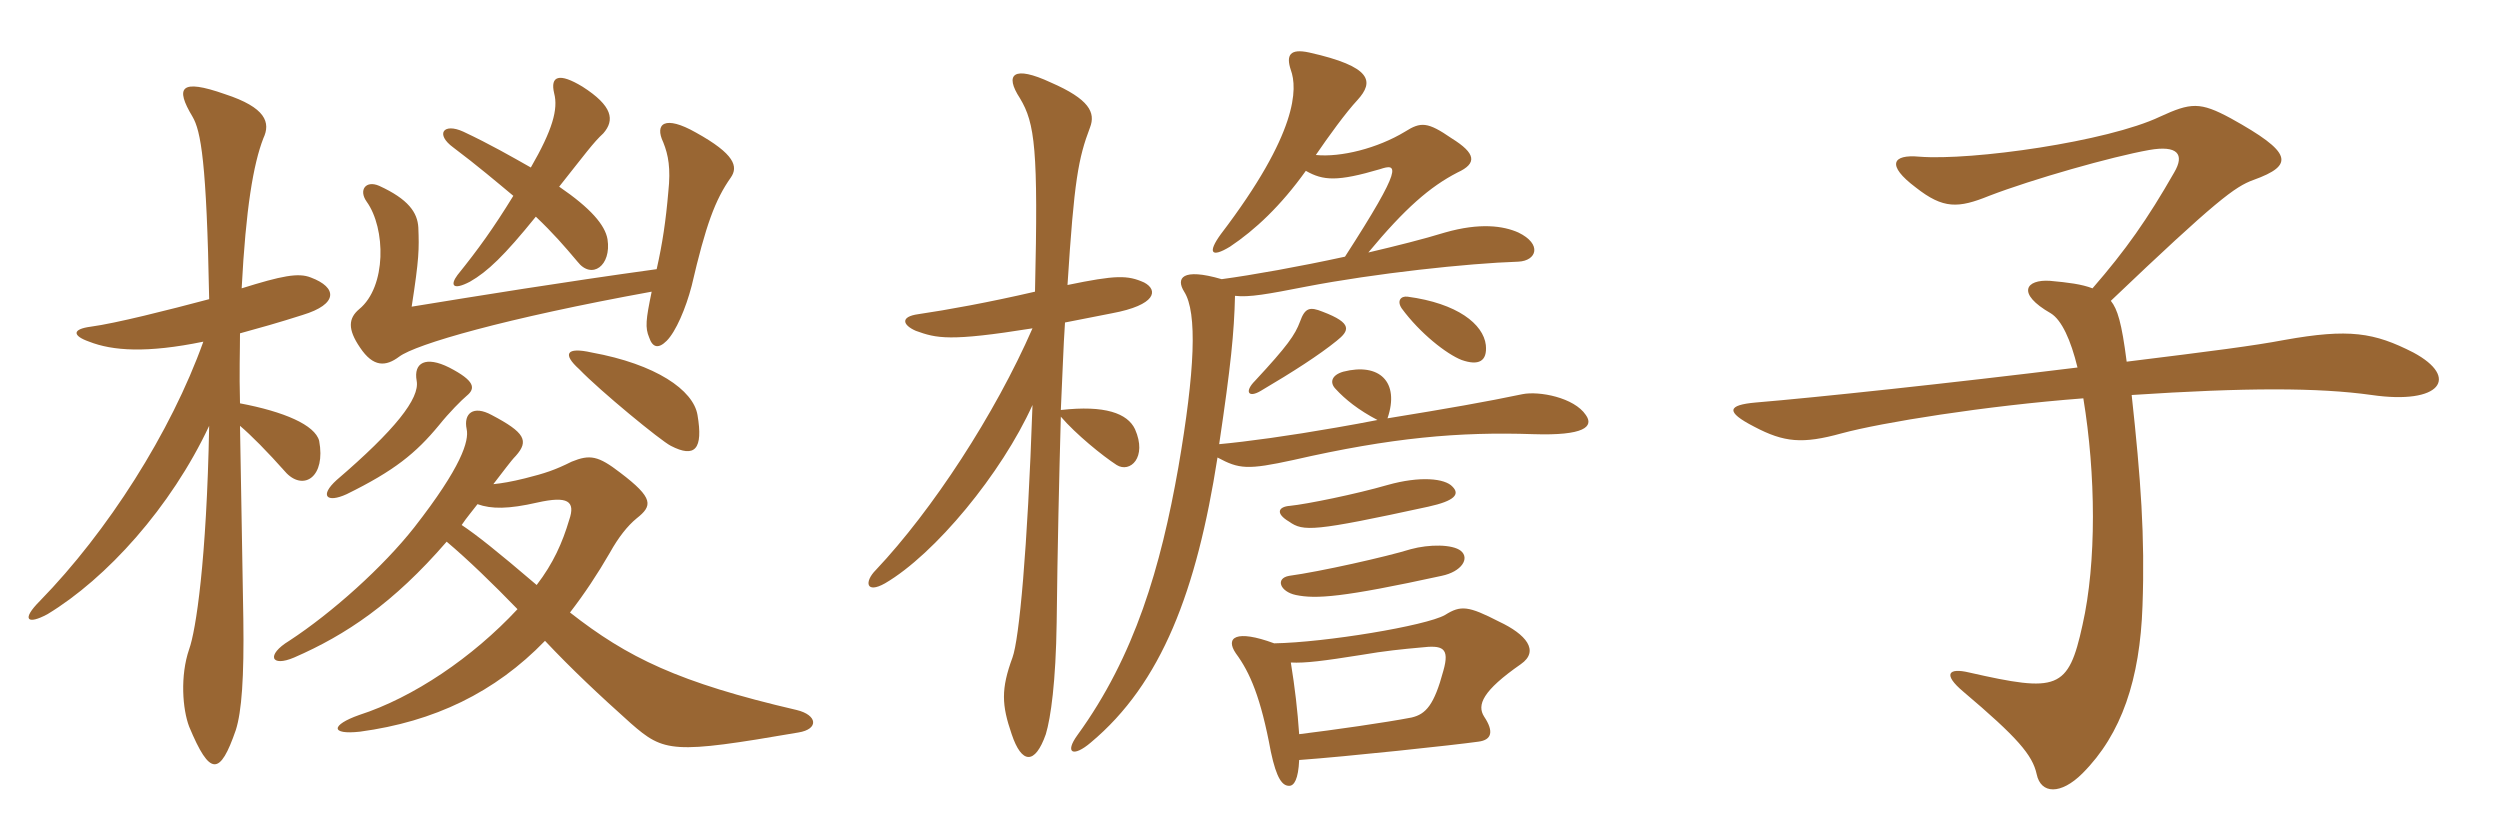 <svg xmlns="http://www.w3.org/2000/svg" xmlns:xlink="http://www.w3.org/1999/xlink" width="450" height="150"><path fill="#996633" padding="10" d="M80.40 97.50C84.15 100.65 88.80 105.15 93.15 109.65C85.05 118.35 74.40 125.55 64.65 128.70C59.55 130.50 59.40 132.30 64.80 131.70C78.15 129.90 89.10 124.65 98.10 115.35C102.90 120.45 107.85 125.10 113.55 130.20C119.55 135.45 121.05 135.75 143.70 131.85C147.45 131.25 147.15 128.70 143.40 127.80C122.10 122.85 112.95 118.35 102.60 110.25C105.15 106.95 107.55 103.35 109.80 99.45C111.30 96.75 112.95 94.65 114.60 93.30C117.45 91.05 117.75 89.70 111.60 85.05C107.70 82.05 106.20 81.75 102.90 83.10C99.90 84.60 98.10 85.20 94.50 86.10C92.10 86.70 90.30 87 88.80 87.15C90.45 85.05 91.95 82.95 92.85 82.05C95.25 79.35 94.50 77.85 88.50 74.70C85.20 72.90 83.40 74.40 84 77.25C84.45 79.35 83.10 84 74.55 94.95C69 102 59.85 110.25 52.05 115.35C47.85 117.90 48.75 120.15 52.95 118.35C62.25 114.30 70.80 108.60 80.40 97.50ZM85.95 90.75C88.50 91.65 91.50 91.65 96.75 90.45C102.15 89.25 103.65 90.15 102.45 93.60C101.25 97.65 99.60 101.40 96.60 105.30C89.40 99.15 85.80 96.30 83.10 94.50C84 93.15 85.05 91.95 85.95 90.75ZM84 71.25C85.65 69.90 85.50 68.55 80.85 66.15C76.65 64.05 74.40 65.25 75 68.55C75.60 71.70 71.10 77.40 60.60 86.40C57.45 89.25 58.80 90.60 62.40 88.95C70.95 84.75 74.85 81.60 79.05 76.50C80.85 74.25 83.10 72 84 71.25ZM125.55 74.70C124.80 70.20 118.05 65.55 106.50 63.45C101.85 62.40 101.25 63.75 104.25 66.45C108 70.35 118.95 79.35 120.75 80.25C125.10 82.50 126.60 80.85 125.55 74.70ZM118.20 48.45C100.80 50.85 86.10 53.25 74.10 55.20C75.45 46.50 75.45 44.85 75.30 40.95C75.15 38.25 73.50 35.85 68.25 33.45C65.85 32.40 64.50 34.20 66 36.30C69.45 41.10 69.60 51.60 64.65 55.65C62.70 57.30 62.55 59.25 64.80 62.55C67.20 66.15 69.45 66 71.85 64.20C74.85 61.95 90.90 57.30 117.30 52.50C116.25 57.60 116.10 58.95 116.85 60.75C117.45 62.55 118.50 62.85 120 61.35C121.65 59.70 123.45 55.50 124.50 51.45C127.05 40.50 128.70 36 131.55 31.95C132.90 30 132.30 27.75 125.25 23.85C119.70 20.70 117.75 22.20 119.40 25.65C120.30 27.90 120.75 30.30 120.30 34.50C119.85 39.75 119.25 43.80 118.20 48.45ZM95.55 30.15C92.10 28.20 88.20 25.95 83.40 23.70C79.80 22.05 78.30 24.15 81.60 26.55C85.80 29.70 89.70 33 92.40 35.25C88.80 41.10 86.10 44.85 82.35 49.50C81 51.30 81.45 52.35 84.60 50.70C87.75 48.90 90.75 46.05 96.45 39C99.60 42 101.55 44.25 103.95 47.10C106.50 50.40 110.10 47.85 109.35 43.05C108.90 40.50 106.35 37.50 100.65 33.60C105.30 27.75 106.80 25.65 108.60 24C110.70 21.60 110.25 19.05 104.85 15.60C100.65 13.05 99 13.65 99.75 16.80C100.50 19.65 99.45 23.40 95.55 30.15ZM36.60 61.50C30.75 77.85 19.35 95.70 7.20 108.15C3.75 111.60 4.95 112.50 8.55 110.55C19.20 104.10 30.75 91.35 37.65 76.65C37.20 100.95 35.25 113.55 34.05 116.85C32.40 121.65 32.85 127.65 34.05 130.80C37.80 139.80 39.60 139.65 42.45 131.40C43.50 128.10 43.95 121.95 43.80 111.45C43.50 94.80 43.35 84.15 43.20 76.65C45.15 78.30 48 81.15 51.60 85.20C54.75 88.35 58.65 85.80 57.45 79.35C56.70 76.50 51.15 74.10 43.20 72.60C43.05 66.75 43.20 63.45 43.20 60C46.50 59.10 50.25 58.05 54.45 56.70C60.90 54.75 60.75 51.75 55.95 49.95C53.70 49.05 50.70 49.65 43.50 51.90C44.25 37.50 45.60 29.55 47.40 24.90C48.75 22.05 47.85 19.35 40.50 16.95C32.40 14.10 31.50 15.75 34.65 21C36.15 23.55 37.20 29.10 37.65 53.85C30.30 55.80 20.85 58.20 16.35 58.80C12.90 59.25 13.05 60.45 16.05 61.50C20.25 63.15 26.40 63.60 36.60 61.50ZM267.45 62.10C267 58.35 262.35 54.60 253.35 53.40C252.15 53.25 251.40 54.15 252.30 55.50C255.60 60 260.40 63.75 263.10 64.80C266.10 65.85 267.75 65.10 267.45 62.10ZM240.60 61.35C242.85 59.55 243.60 58.20 238.05 56.10C235.80 55.20 234.90 55.35 234 57.90C233.10 60.30 231.75 62.25 225.90 68.55C223.95 70.50 224.70 71.70 226.95 70.35C232.80 66.90 237.45 63.90 240.60 61.35ZM285.45 74.70C283.35 71.55 277.05 70.35 274.05 70.95C267.60 72.30 260.85 73.50 249.75 75.30C252 68.70 248.25 65.25 241.80 66.90C239.70 67.50 239.25 68.85 240.45 70.05C242.10 71.85 244.50 73.80 247.95 75.60C245.70 76.05 243.15 76.50 240.60 76.95C232.05 78.45 224.40 79.50 219.45 79.95C221.55 65.85 222.15 59.85 222.30 53.25C224.85 53.55 228.15 52.95 235.05 51.60C247.50 49.20 264.15 47.40 273.30 47.10C276.60 46.95 277.65 43.95 273.30 41.85C270.60 40.65 266.40 40.05 260.10 41.85C256.20 43.05 251.40 44.25 246.30 45.45C252.90 37.50 257.40 33.60 262.35 31.05C265.95 29.40 265.65 27.60 261.30 24.90C256.95 21.90 255.75 21.90 252.90 23.70C247.95 26.70 241.35 28.35 236.85 27.90C239.10 24.60 242.25 20.25 244.35 18C247.35 14.70 247.05 12 235.65 9.45C232.20 8.70 231.45 9.90 232.35 12.60C233.55 15.90 233.70 23.85 219.75 42.15C217.35 45.45 217.95 46.50 221.40 44.40C225.90 41.40 230.55 37.05 235.05 30.75C238.20 32.55 240.75 32.70 248.40 30.45C251.55 29.40 252.75 29.70 242.10 46.20C233.85 48 225.45 49.50 219.90 50.25C212.70 48.15 211.65 50.10 213.15 52.50C215.55 56.25 215.10 66.75 212.10 84.15C208.95 102 204.30 118.05 193.95 132.30C191.55 135.60 193.20 136.35 196.35 133.65C209.10 123 215.40 106.35 219.15 82.35C223.05 84.45 224.55 84.60 232.80 82.80C250.50 78.75 262.65 77.70 276 78.15C285.15 78.45 286.95 76.80 285.45 74.70ZM205.95 50.85C202.95 49.50 200.85 49.50 192.15 51.30C193.35 32.40 194.10 28.50 196.20 22.95C197.25 20.25 196.05 17.85 189.15 14.85C182.40 11.70 180.75 13.35 183.60 17.70C186.30 22.20 186.90 26.85 186.30 52.50C177.90 54.45 170.40 55.80 165.30 56.55C162 57 162.45 58.50 164.85 59.55C168.60 60.90 170.85 61.50 185.85 59.10C179.10 74.55 167.85 91.80 157.65 102.60C155.55 104.70 155.85 106.95 159.30 105C168.30 99.75 180.30 85.20 185.85 72.90C184.95 99.15 183.45 115.05 182.25 118.35C180.15 124.05 180.30 126.90 182.10 132.15C183.90 137.55 186.30 137.70 188.25 132.15C189.15 129.15 190.05 122.70 190.20 112.05C190.35 98.70 190.65 85.80 190.95 75C193.65 78.15 198.45 82.05 201 83.70C203.40 85.20 206.55 82.35 204.30 77.25C202.95 74.40 198.90 72.90 190.95 73.80C191.25 67.65 191.40 62.40 191.70 58.05C194.10 57.60 196.95 57 200.10 56.40C208.20 54.90 208.50 52.20 205.95 50.85ZM261.45 87.60C260.10 86.10 255.60 85.65 249.75 87.30C244.05 88.95 235.20 90.75 232.20 91.05C230.10 91.20 229.50 92.40 232.05 93.90C234.60 95.70 236.40 95.70 257.10 91.20C261.90 90.15 262.80 88.95 261.45 87.60ZM262.95 99.15C261.45 97.95 257.25 97.95 253.95 98.85C249.60 100.20 237.60 102.90 232.05 103.65C229.50 104.10 230.40 106.50 233.25 107.10C236.85 107.85 241.65 107.55 259.50 103.65C263.10 102.90 264.60 100.50 262.95 99.15ZM273.75 119.55C277.20 117.15 274.65 114.15 269.85 111.90C264.30 109.05 262.95 108.90 260.10 110.70C256.65 112.65 238.50 115.65 229.35 115.80C222.45 113.25 220.50 114.75 222.45 117.60C225 121.05 226.95 125.55 228.75 135.30C229.80 140.25 230.85 141.45 232.05 141.45C232.95 141.45 233.70 140.25 233.85 136.80C242.25 136.20 261.90 134.10 266.10 133.50C268.50 133.20 268.95 131.70 267.15 129C265.80 126.90 266.85 124.35 273.75 119.55ZM259.80 120.75C258.15 126.90 256.65 128.55 254.10 129.15C249.45 130.05 240 131.40 233.85 132.15C233.55 127.80 233.10 123.90 232.35 119.25C234.90 119.40 238.35 118.95 244.95 117.90C249.30 117.15 252.45 116.85 255.75 116.55C259.65 116.10 261 116.55 259.80 120.75ZM434.40 63.45C427.35 59.85 422.85 59.10 411.15 61.20C405.60 62.25 398.55 63.15 382.80 65.10C381.90 58.05 381.15 55.65 379.95 54.15C399 36 402.30 33.60 405.60 32.40C413.10 29.70 412.65 27.45 401.55 21.30C396 18.30 394.35 18.45 388.80 21C379.35 25.50 354.90 28.95 345.45 28.20C340.65 27.75 339.45 29.70 344.85 33.75C349.80 37.65 352.50 37.50 358.05 35.25C365.85 32.25 380.10 28.20 386.85 27C391.95 26.10 393.30 27.75 391.35 31.05C386.55 39.45 382.65 45 376.65 51.90C374.70 51.15 372.30 50.85 369 50.55C364.65 50.25 362.85 52.80 369.15 56.40C371.10 57.60 372.75 61.20 373.95 66.15C350.85 69 326.85 71.55 316.05 72.45C310.95 72.90 310.50 74.10 315.75 76.80C321.15 79.65 324.45 79.95 331.50 78C338.70 76.05 357.30 73.05 375 71.70C377.25 85.35 377.40 101.25 374.85 112.50C372.30 124.20 370.35 124.65 354.45 121.05C350.70 120.15 349.65 121.35 353.40 124.50C363.15 132.75 365.85 135.90 366.60 139.35C367.35 142.95 370.95 143.10 374.85 139.20C381.90 132.15 385.20 122.25 385.65 109.05C386.10 96.60 385.35 86.25 383.70 71.10C404.25 69.75 417.30 69.75 426.90 71.10C439.35 72.90 442.80 67.95 434.40 63.45Z"/></svg>